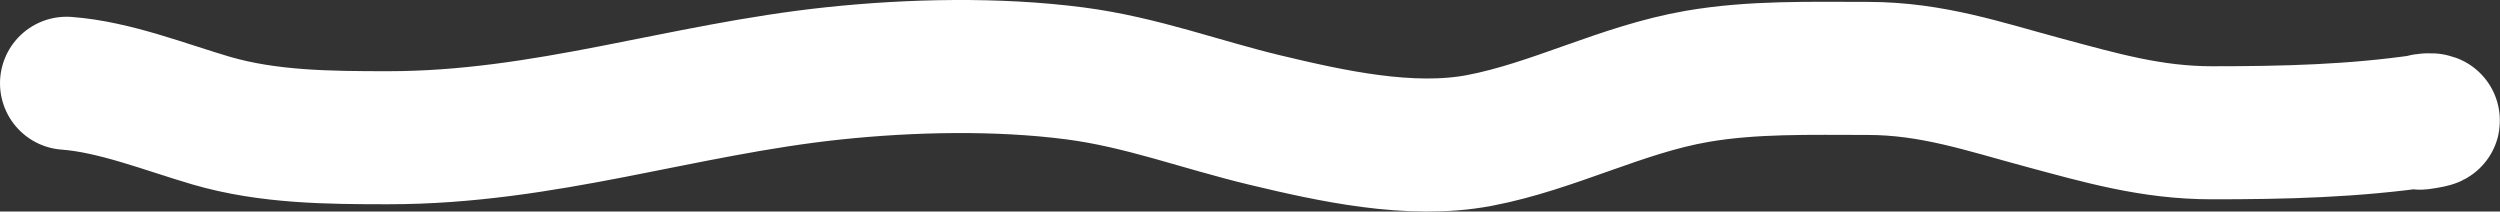 <?xml version="1.0" encoding="UTF-8"?> <svg xmlns="http://www.w3.org/2000/svg" width="1879" height="159" viewBox="0 0 1879 159" fill="none"><rect x="0" y="0" width="1879" height="159" fill="#333333" stroke="none"/><path d="M50 62.586C86.165 65.241 125.225 80.901 158.867 90.698C201.616 103.148 246.921 103.514 291.868 103.514C409.676 103.514 511.707 67.278 626.515 55.144C684.704 48.994 749.69 47.611 807.781 55.144C858.005 61.657 902.846 78.794 950.972 90.285C999.988 101.989 1059.98 115.443 1111.86 105.582C1167.76 94.956 1218.52 67.288 1275.43 57.418C1317.29 50.157 1361.03 51.423 1403.6 51.423C1452.22 51.423 1491.47 65.161 1536.6 77.262C1578.85 88.59 1617.14 99.794 1662.36 99.794C1717.16 99.794 1768.52 98.564 1822.45 90.698M1822.45 90.698C1839.64 88.191 1806 94.322 1822.45 90.698ZM1822.45 90.698C1830.38 88.951 1814.25 91.4 1822.45 90.698ZM1822.45 90.698C1844.58 88.802 1801.41 96.104 1822.45 90.698Z" stroke="white" stroke-width="100" stroke-linecap="round"></path></svg> 